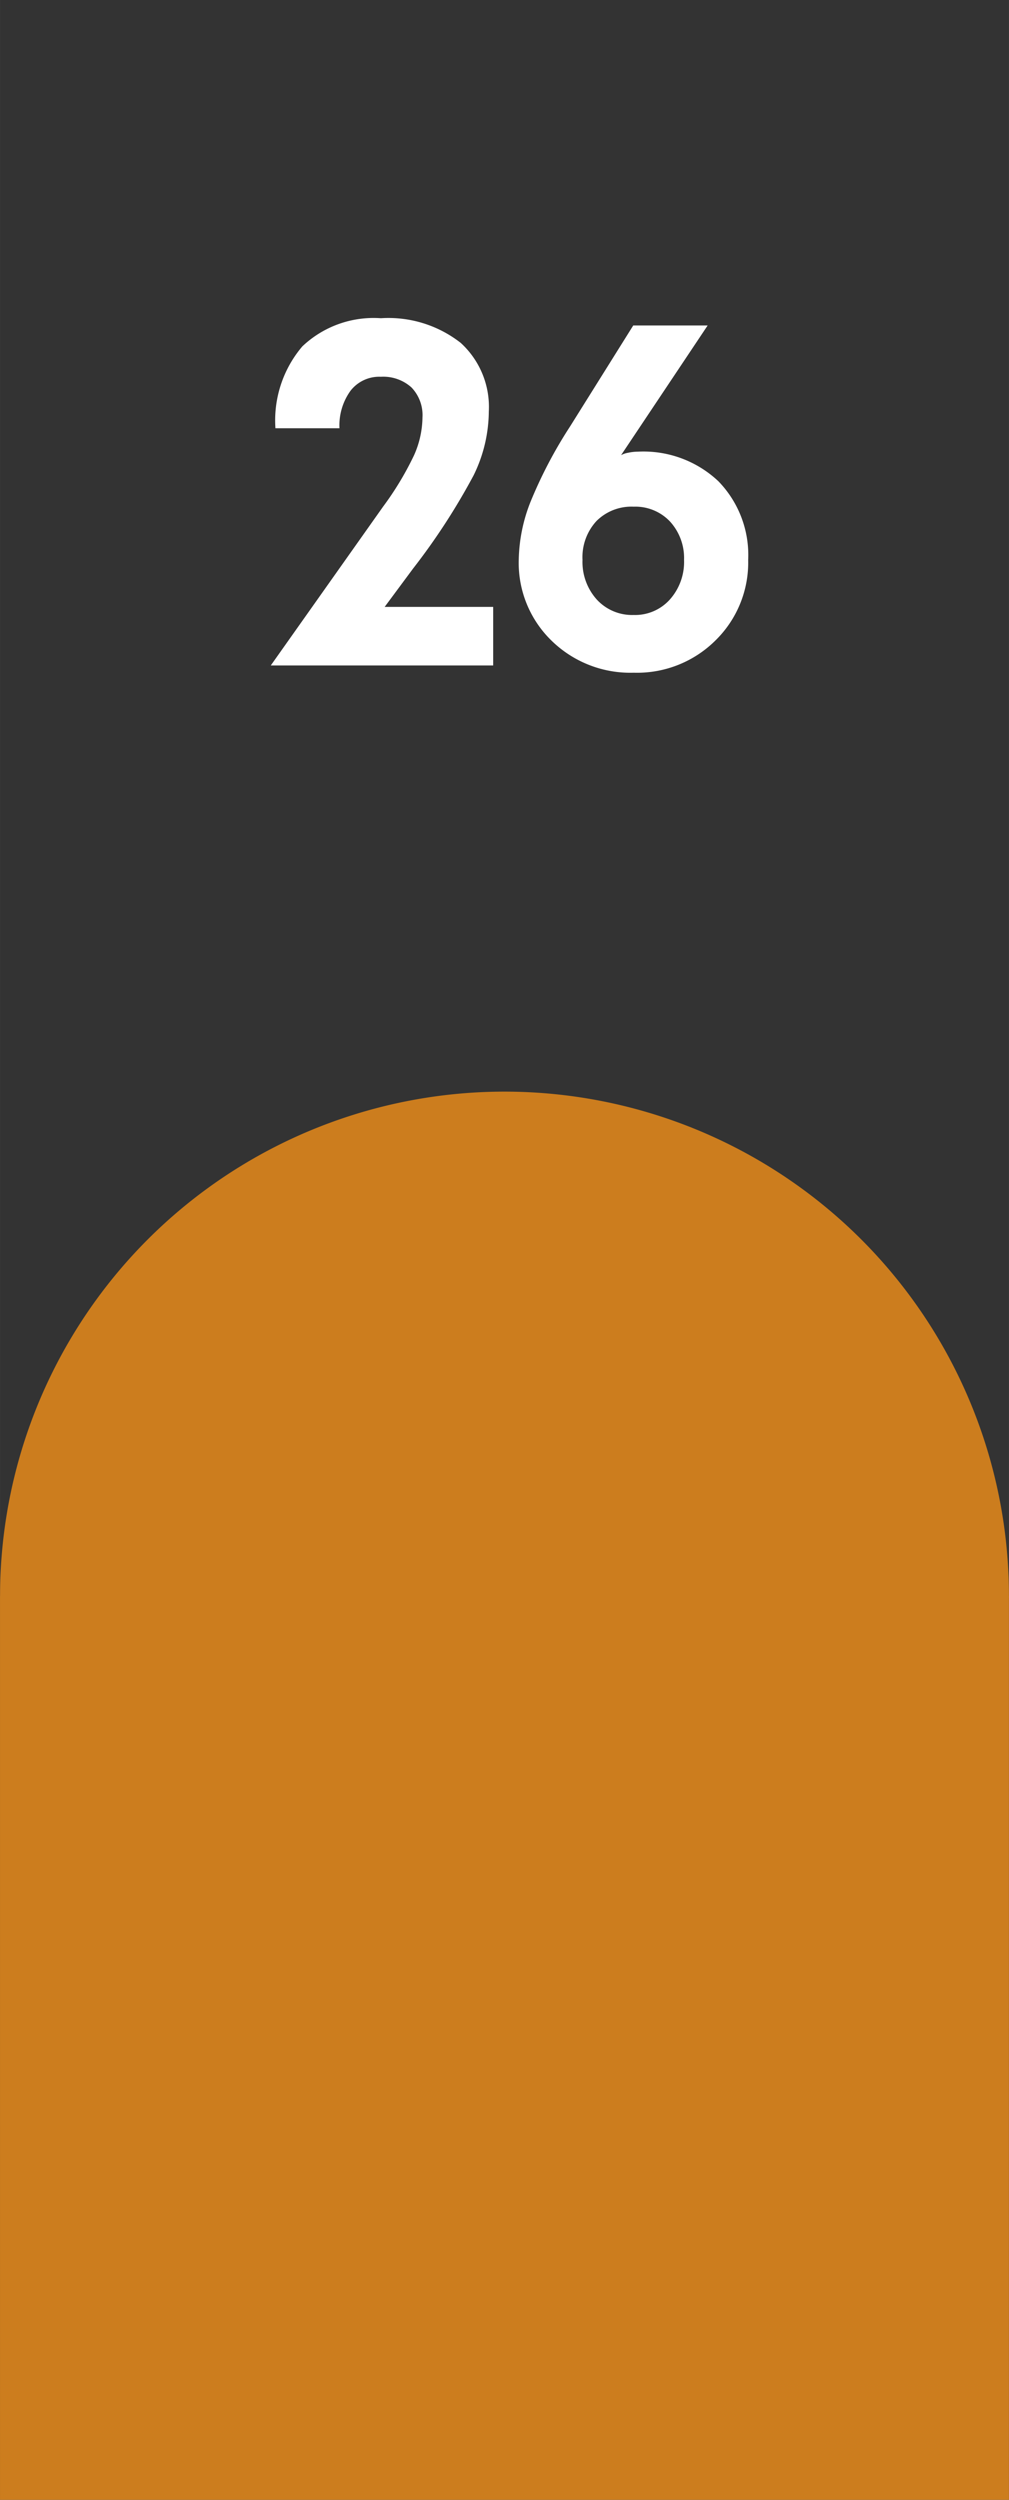 <svg id="レイヤー_1" data-name="レイヤー 1" xmlns="http://www.w3.org/2000/svg" width="7.894mm" height="19.557mm" viewBox="0 0 22.376 55.437"><rect x="0" y="0" width="22.376" height="55.437" fill="#333333" stroke="none"/><defs><style>.cls-1{fill:#cc7d1e;}.cls-2{fill:#fff;}</style></defs><title>ico-26inch</title><path class="cls-1" d="M11.188,22.297a11.188,11.188,0,1,0-0,0H11.188" transform="translate(0 0)"/><path class="cls-1" d="M22.376,35.415l-.001-.019v-.001h0a11.187,11.187,0,0,0-22.374,0h-.001v.019L0,35.415l0.0.001v20.021h22.375V35.434Z" transform="translate(0 0)"/><path class="cls-2" d="M10.937,14.757H6.005l2.49-3.521a6.842,6.842,0,0,0,.686-1.138,2.108,2.108,0,0,0,.188-.84.886.886,0,0,0-.244-.666.935.935,0,0,0-.679-.237.807.807,0,0,0-.674.312,1.312,1.312,0,0,0-.244.83H6.108A2.534,2.534,0,0,1,6.704,7.682a2.297,2.297,0,0,1,1.743-.625,2.597,2.597,0,0,1,1.77.547,1.922,1.922,0,0,1,.623,1.523,3.254,3.254,0,0,1-.337,1.414,14.482,14.482,0,0,1-1.343,2.068l-.63.85H10.937Z" transform="translate(0 0)"/><path class="cls-2" d="M16.592,12.418a2.416,2.416,0,0,1-.721,1.78,2.465,2.465,0,0,1-1.818.72,2.496,2.496,0,0,1-1.824-.713,2.402,2.402,0,0,1-.725-1.787,3.639,3.639,0,0,1,.259-1.284,9.996,9.996,0,0,1,.878-1.675L14.043,7.218h1.65l-1.92,2.876a.491.491,0,0,1,.159-.054,1.066,1.066,0,0,1,.218-.024,2.422,2.422,0,0,1,1.779.654A2.347,2.347,0,0,1,16.592,12.418Zm-1.422,0a1.201,1.201,0,0,0-.309-.85,1.057,1.057,0,0,0-.809-.332,1.097,1.097,0,0,0-.823.317,1.182,1.182,0,0,0-.311.864,1.244,1.244,0,0,0,.317.879,1.063,1.063,0,0,0,.816.342,1.036,1.036,0,0,0,.805-.344A1.251,1.251,0,0,0,15.17,12.418Z" transform="translate(0 0)"/></svg>